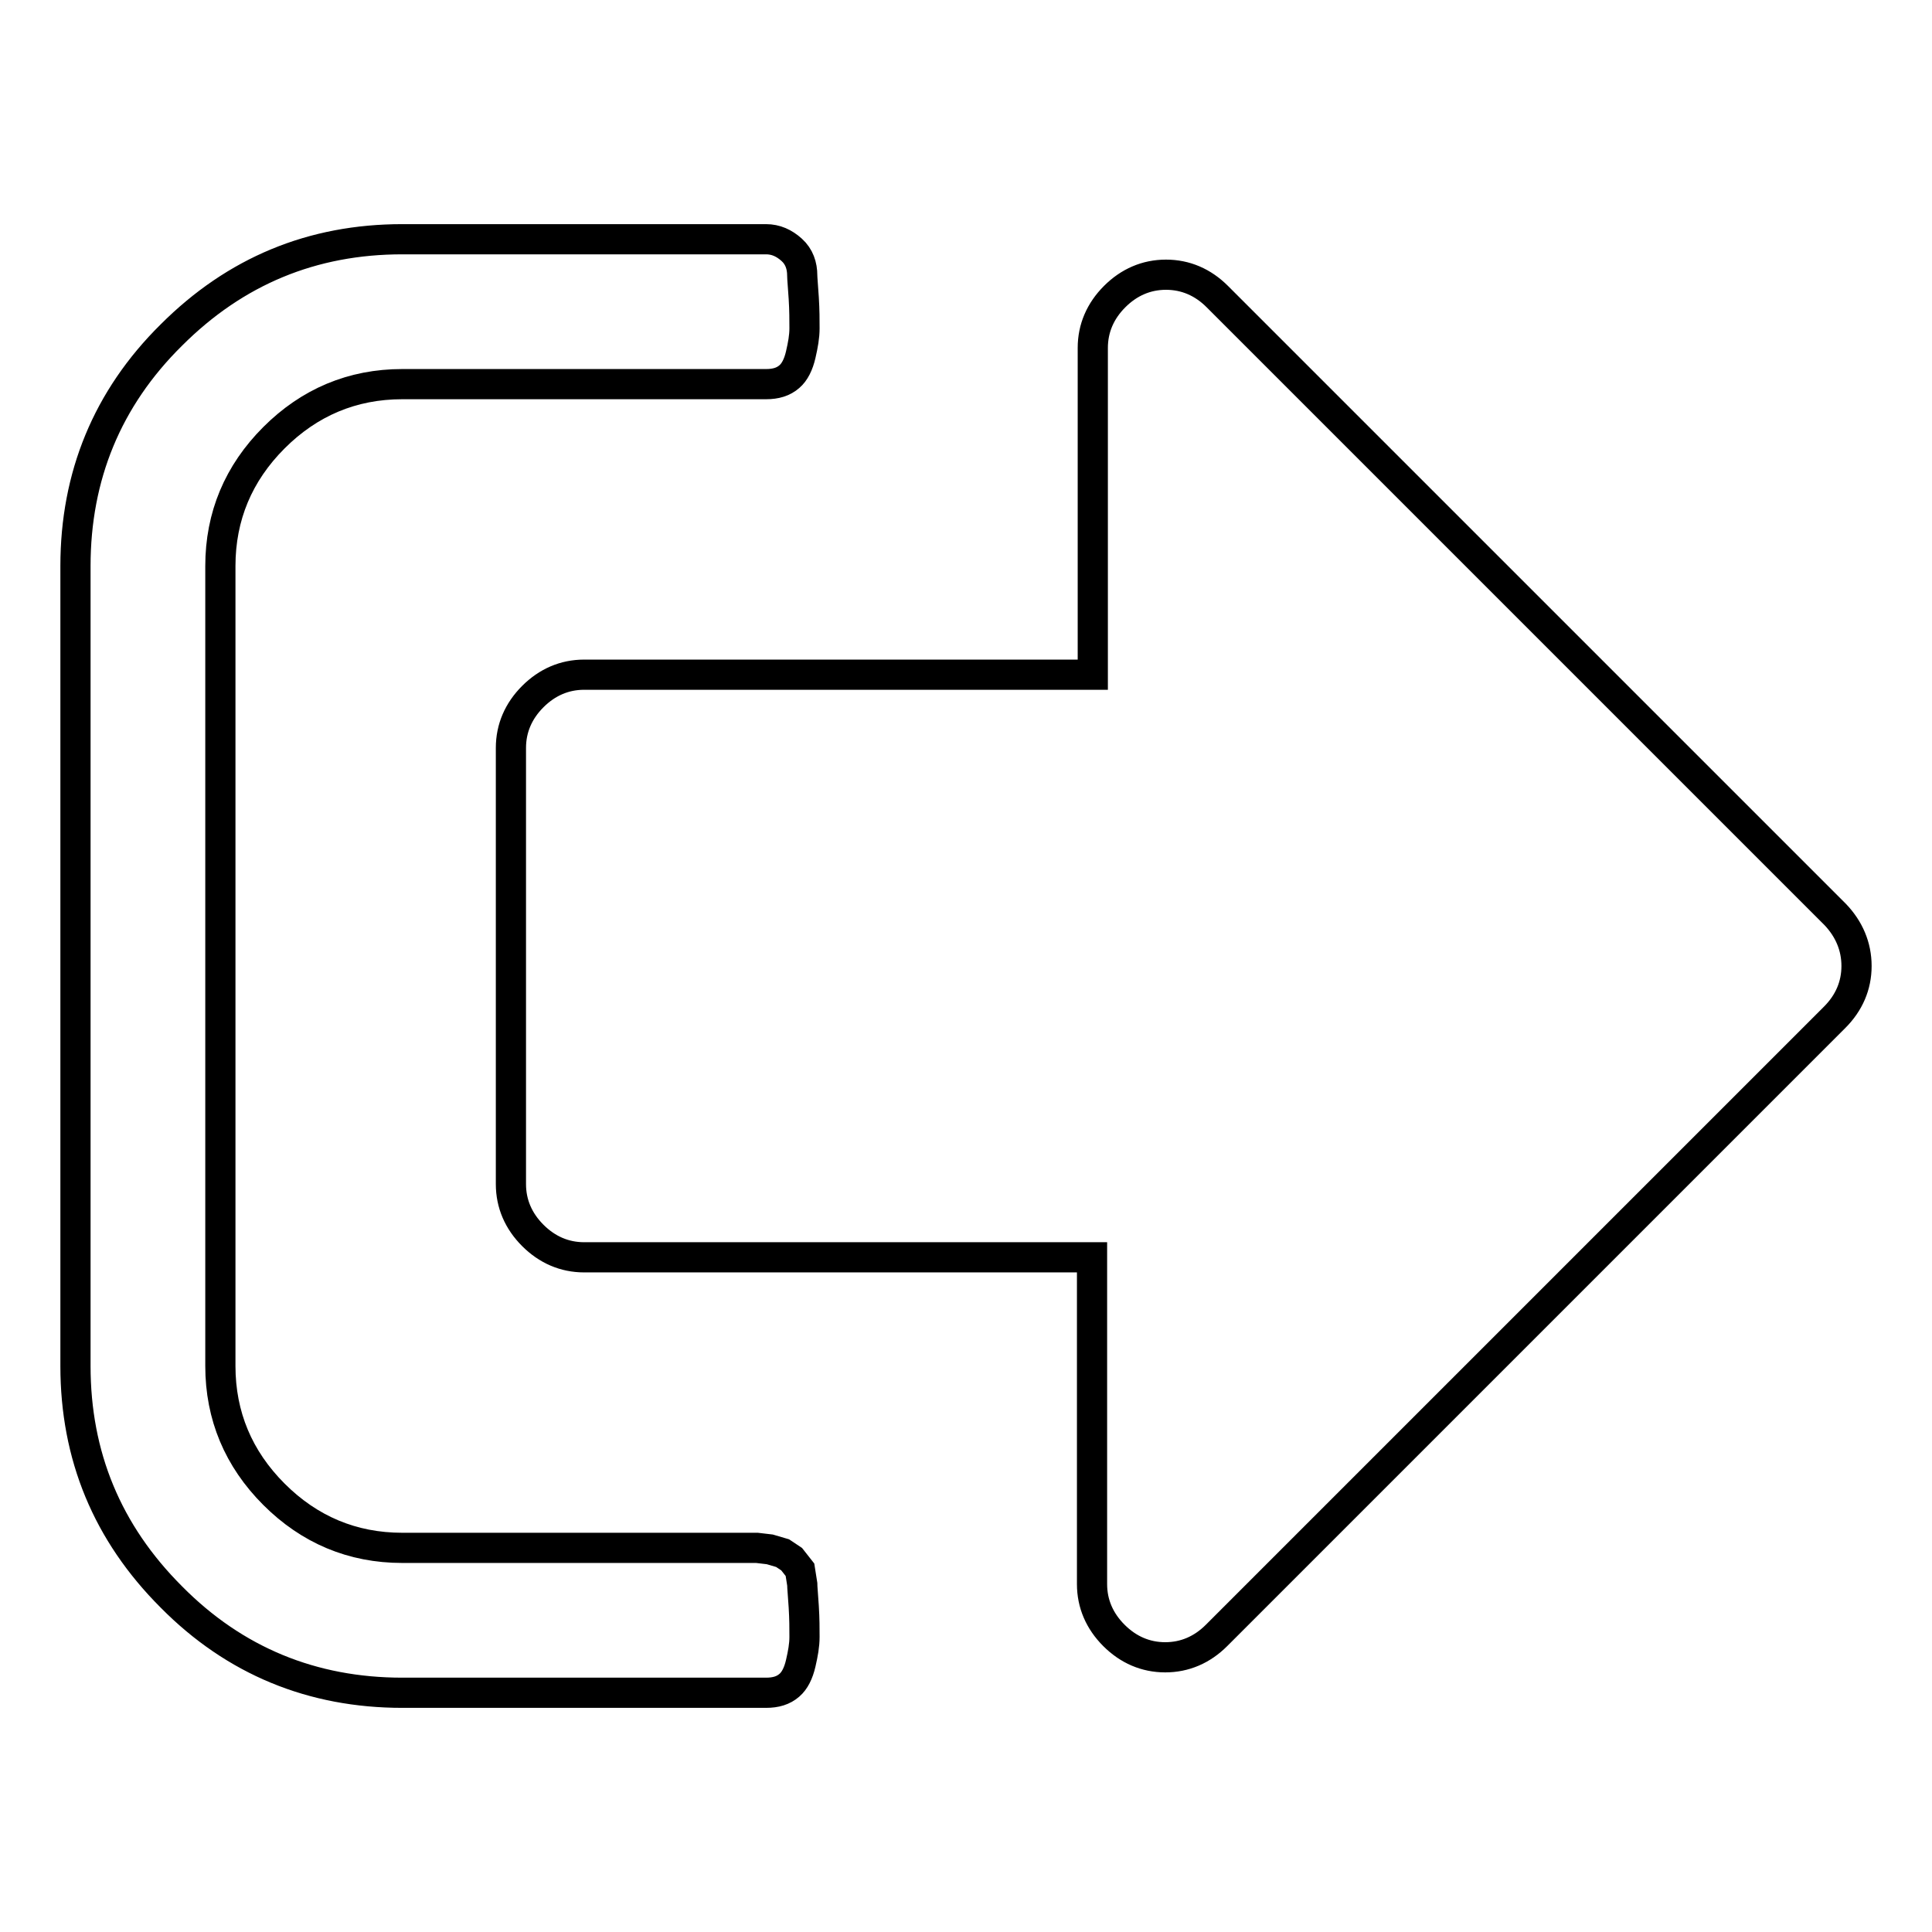 <?xml version="1.0" encoding="utf-8"?>
<!-- Svg Vector Icons : http://www.onlinewebfonts.com/icon -->
<!DOCTYPE svg PUBLIC "-//W3C//DTD SVG 1.1//EN" "http://www.w3.org/Graphics/SVG/1.1/DTD/svg11.dtd">
<svg version="1.1" xmlns="http://www.w3.org/2000/svg" xmlns:xlink="http://www.w3.org/1999/xlink" x="0px" y="0px" viewBox="0 0 256 256" enable-background="new 0 0 256 256" xml:space="preserve">
<g> <path stroke-width="4" fill-opacity="0" stroke="#000000"  d="M106.3,209.9c0,0.4,0.1,1.4,0.2,3c0.1,1.6,0.1,2.9,0.1,4c0,1.1-0.2,2.2-0.5,3.5c-0.3,1.3-0.8,2.3-1.5,2.9 c-0.8,0.7-1.8,1-3.1,1H53.3c-11.9,0-22.2-4.2-30.6-12.7C14.2,203.1,10,192.9,10,181V75c0-11.9,4.2-22.2,12.7-30.6 c8.5-8.5,18.7-12.7,30.6-12.7h48.2c1.3,0,2.4,0.5,3.4,1.4s1.4,2.1,1.4,3.4c0,0.4,0.1,1.4,0.2,3c0.1,1.6,0.1,2.9,0.1,4 c0,1.1-0.2,2.2-0.5,3.5c-0.3,1.3-0.8,2.3-1.5,2.9c-0.8,0.7-1.8,1-3.1,1H53.3c-6.6,0-12.3,2.4-17,7.1c-4.7,4.7-7.1,10.4-7.1,17v106 c0,6.6,2.4,12.3,7.1,17c4.7,4.7,10.4,7.1,17,7.1h47l1.7,0.2l1.7,0.5l1.2,0.8l1.1,1.4L106.3,209.9L106.3,209.9z M246,128 c0,2.6-1,4.9-2.9,6.8l-81.9,81.9c-1.9,1.9-4.2,2.9-6.8,2.9s-4.9-1-6.8-2.9c-1.9-1.9-2.9-4.2-2.9-6.8v-43.3H77.4 c-2.6,0-4.9-1-6.8-2.9c-1.9-1.9-2.9-4.2-2.9-6.8V99.1c0-2.6,1-4.9,2.9-6.8c1.9-1.9,4.2-2.9,6.8-2.9h67.4V46.1c0-2.6,1-4.9,2.9-6.8 c1.9-1.9,4.2-2.9,6.8-2.9s4.9,1,6.8,2.9l81.9,81.9C245,123.1,246,125.4,246,128L246,128z"/></g>
</svg>
